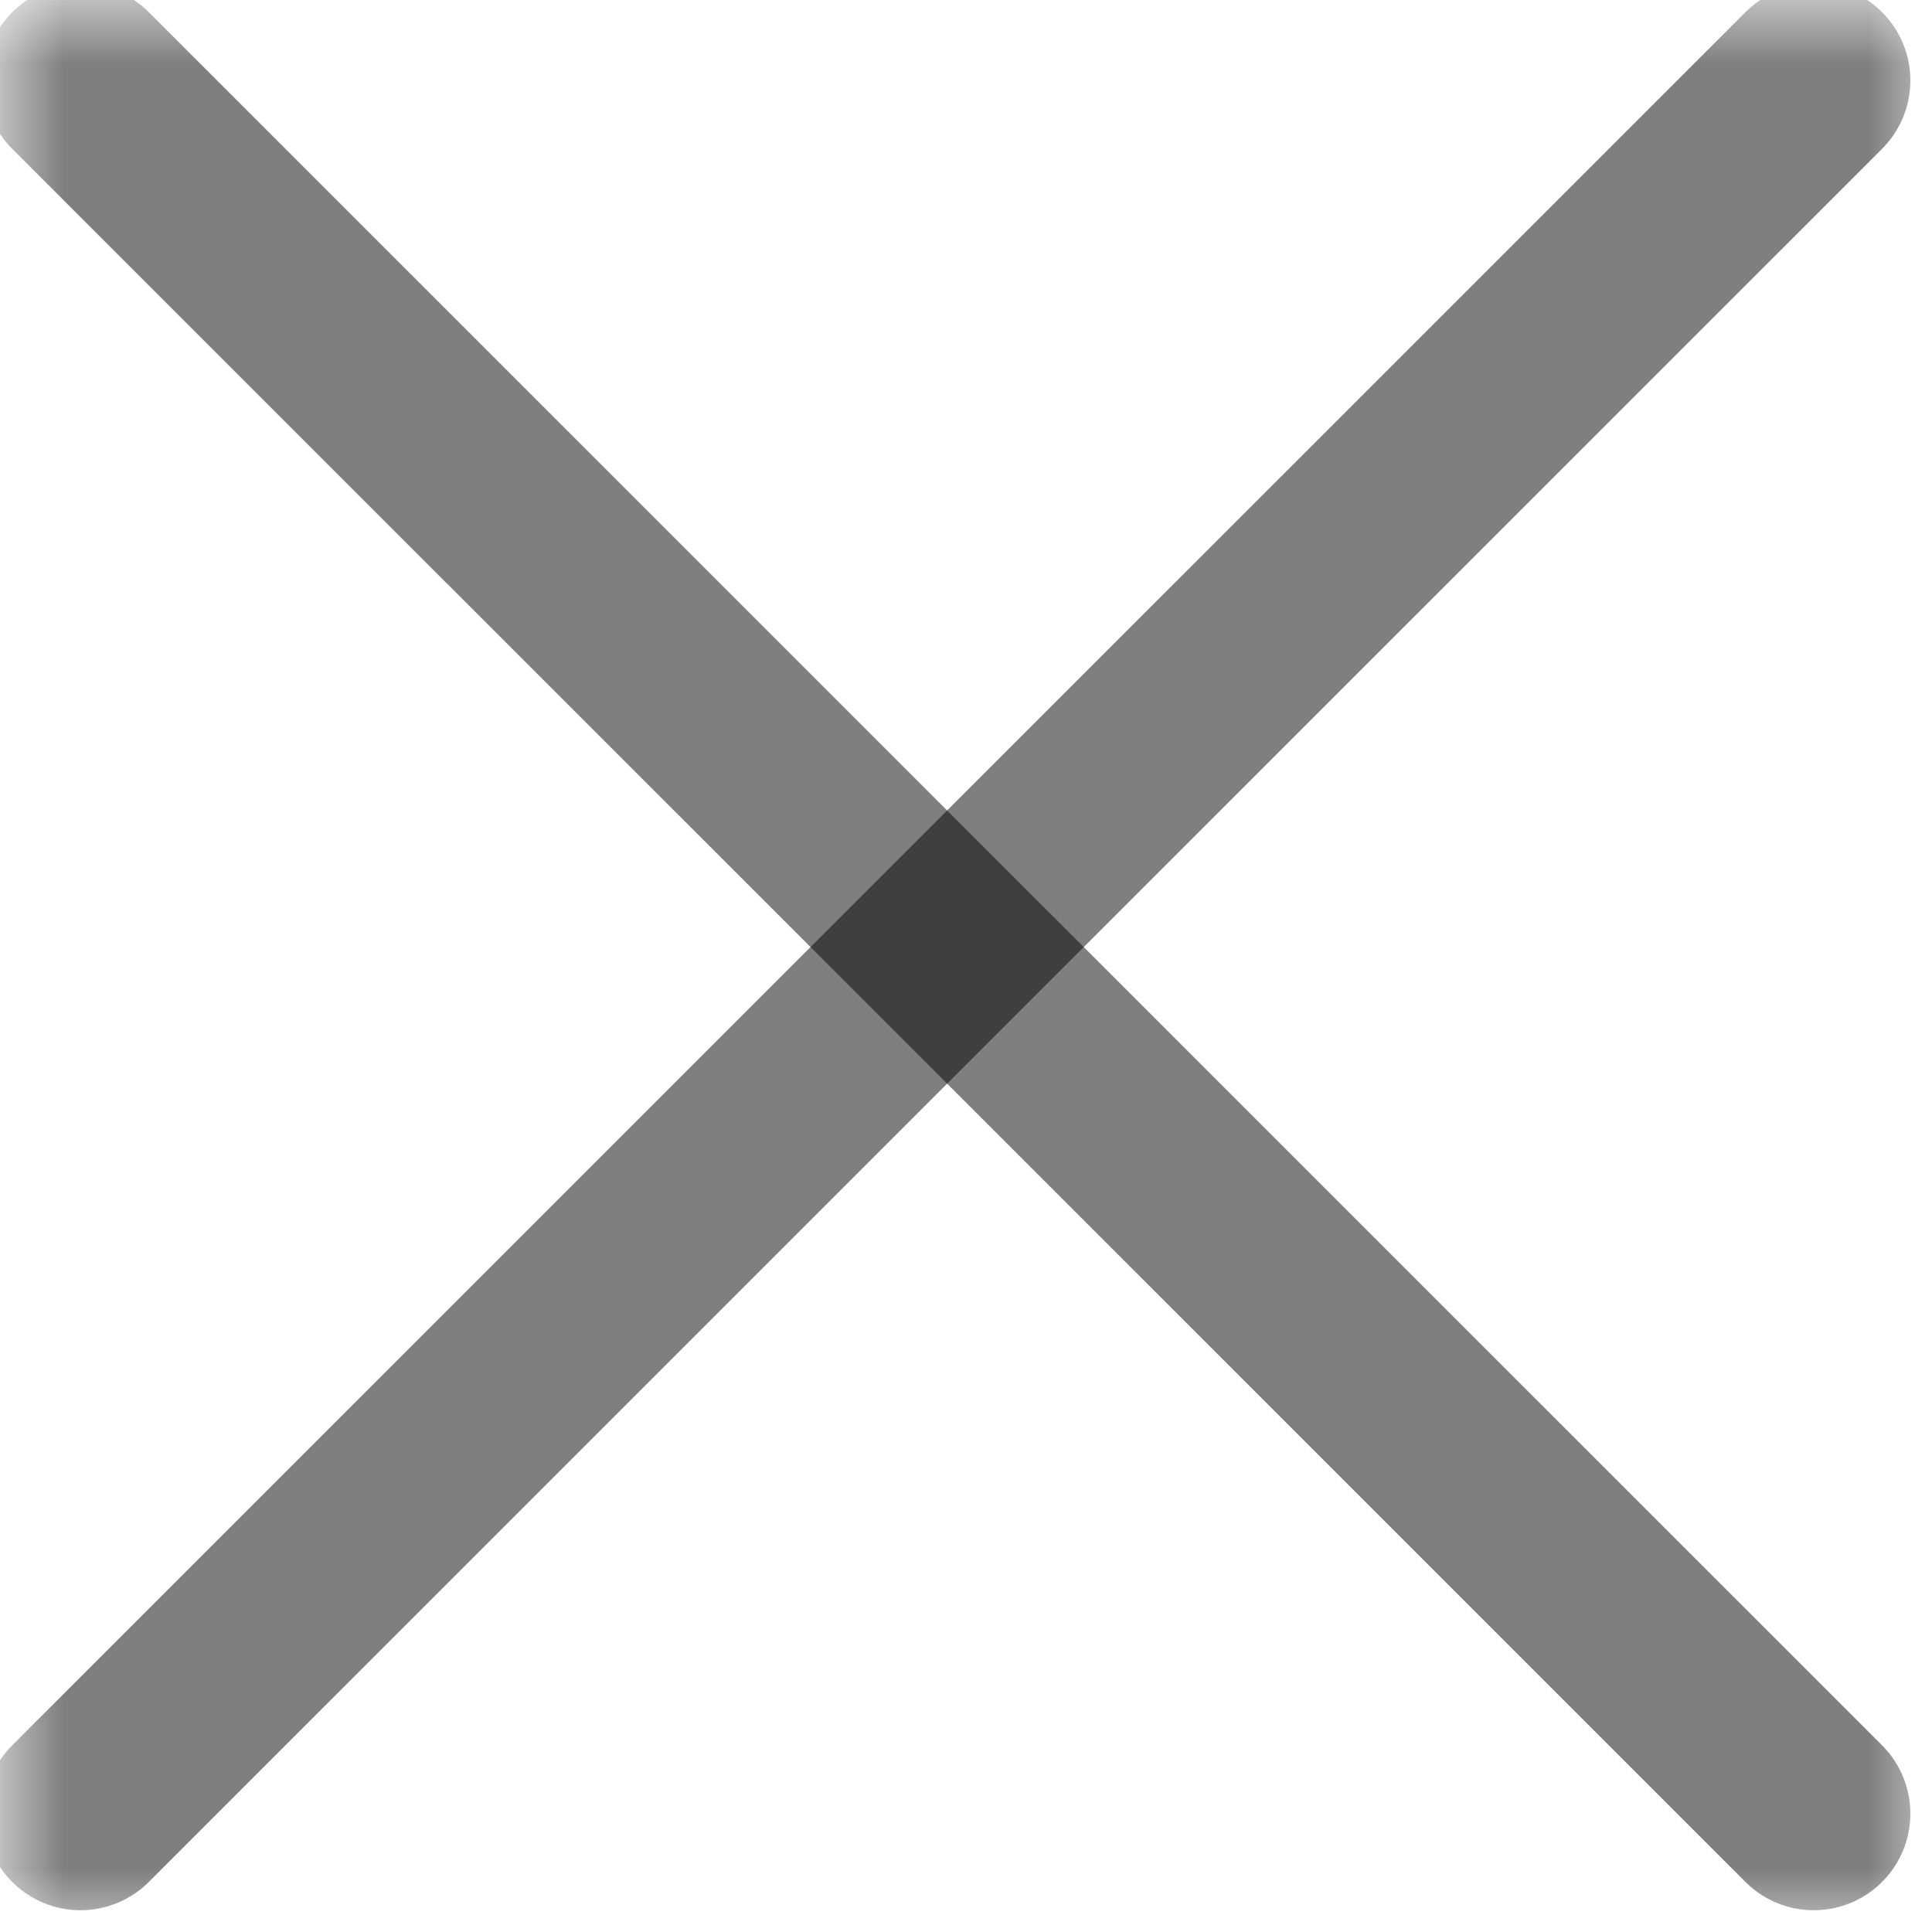 <svg width="15" height="15" viewBox="0 0 15 15" fill="none" xmlns="http://www.w3.org/2000/svg">
<g clip-path="url(#clip0_1025_10212)">
<mask id="mask0_1025_10212" style="mask-type:luminance" maskUnits="userSpaceOnUse" x="0" y="0" width="15" height="15">
<path d="M0.5 14.5V0.5H14.5V14.5H0.5Z" fill="white" stroke="white"/>
</mask>
<g mask="url(#mask0_1025_10212)">
<path d="M14.082 0.625L0.625 14.081" stroke="black" stroke-opacity="0.5" stroke-width="1.5" stroke-linecap="round"/>
<path d="M14.082 14.081L0.625 0.625" stroke="black" stroke-opacity="0.5" stroke-width="1.5" stroke-linecap="round"/>
</g>
</g>
<defs>
<clipPath id="clip0_1025_10212">
<rect width="15" height="15" fill="white"/>
</clipPath>
</defs>
</svg>
